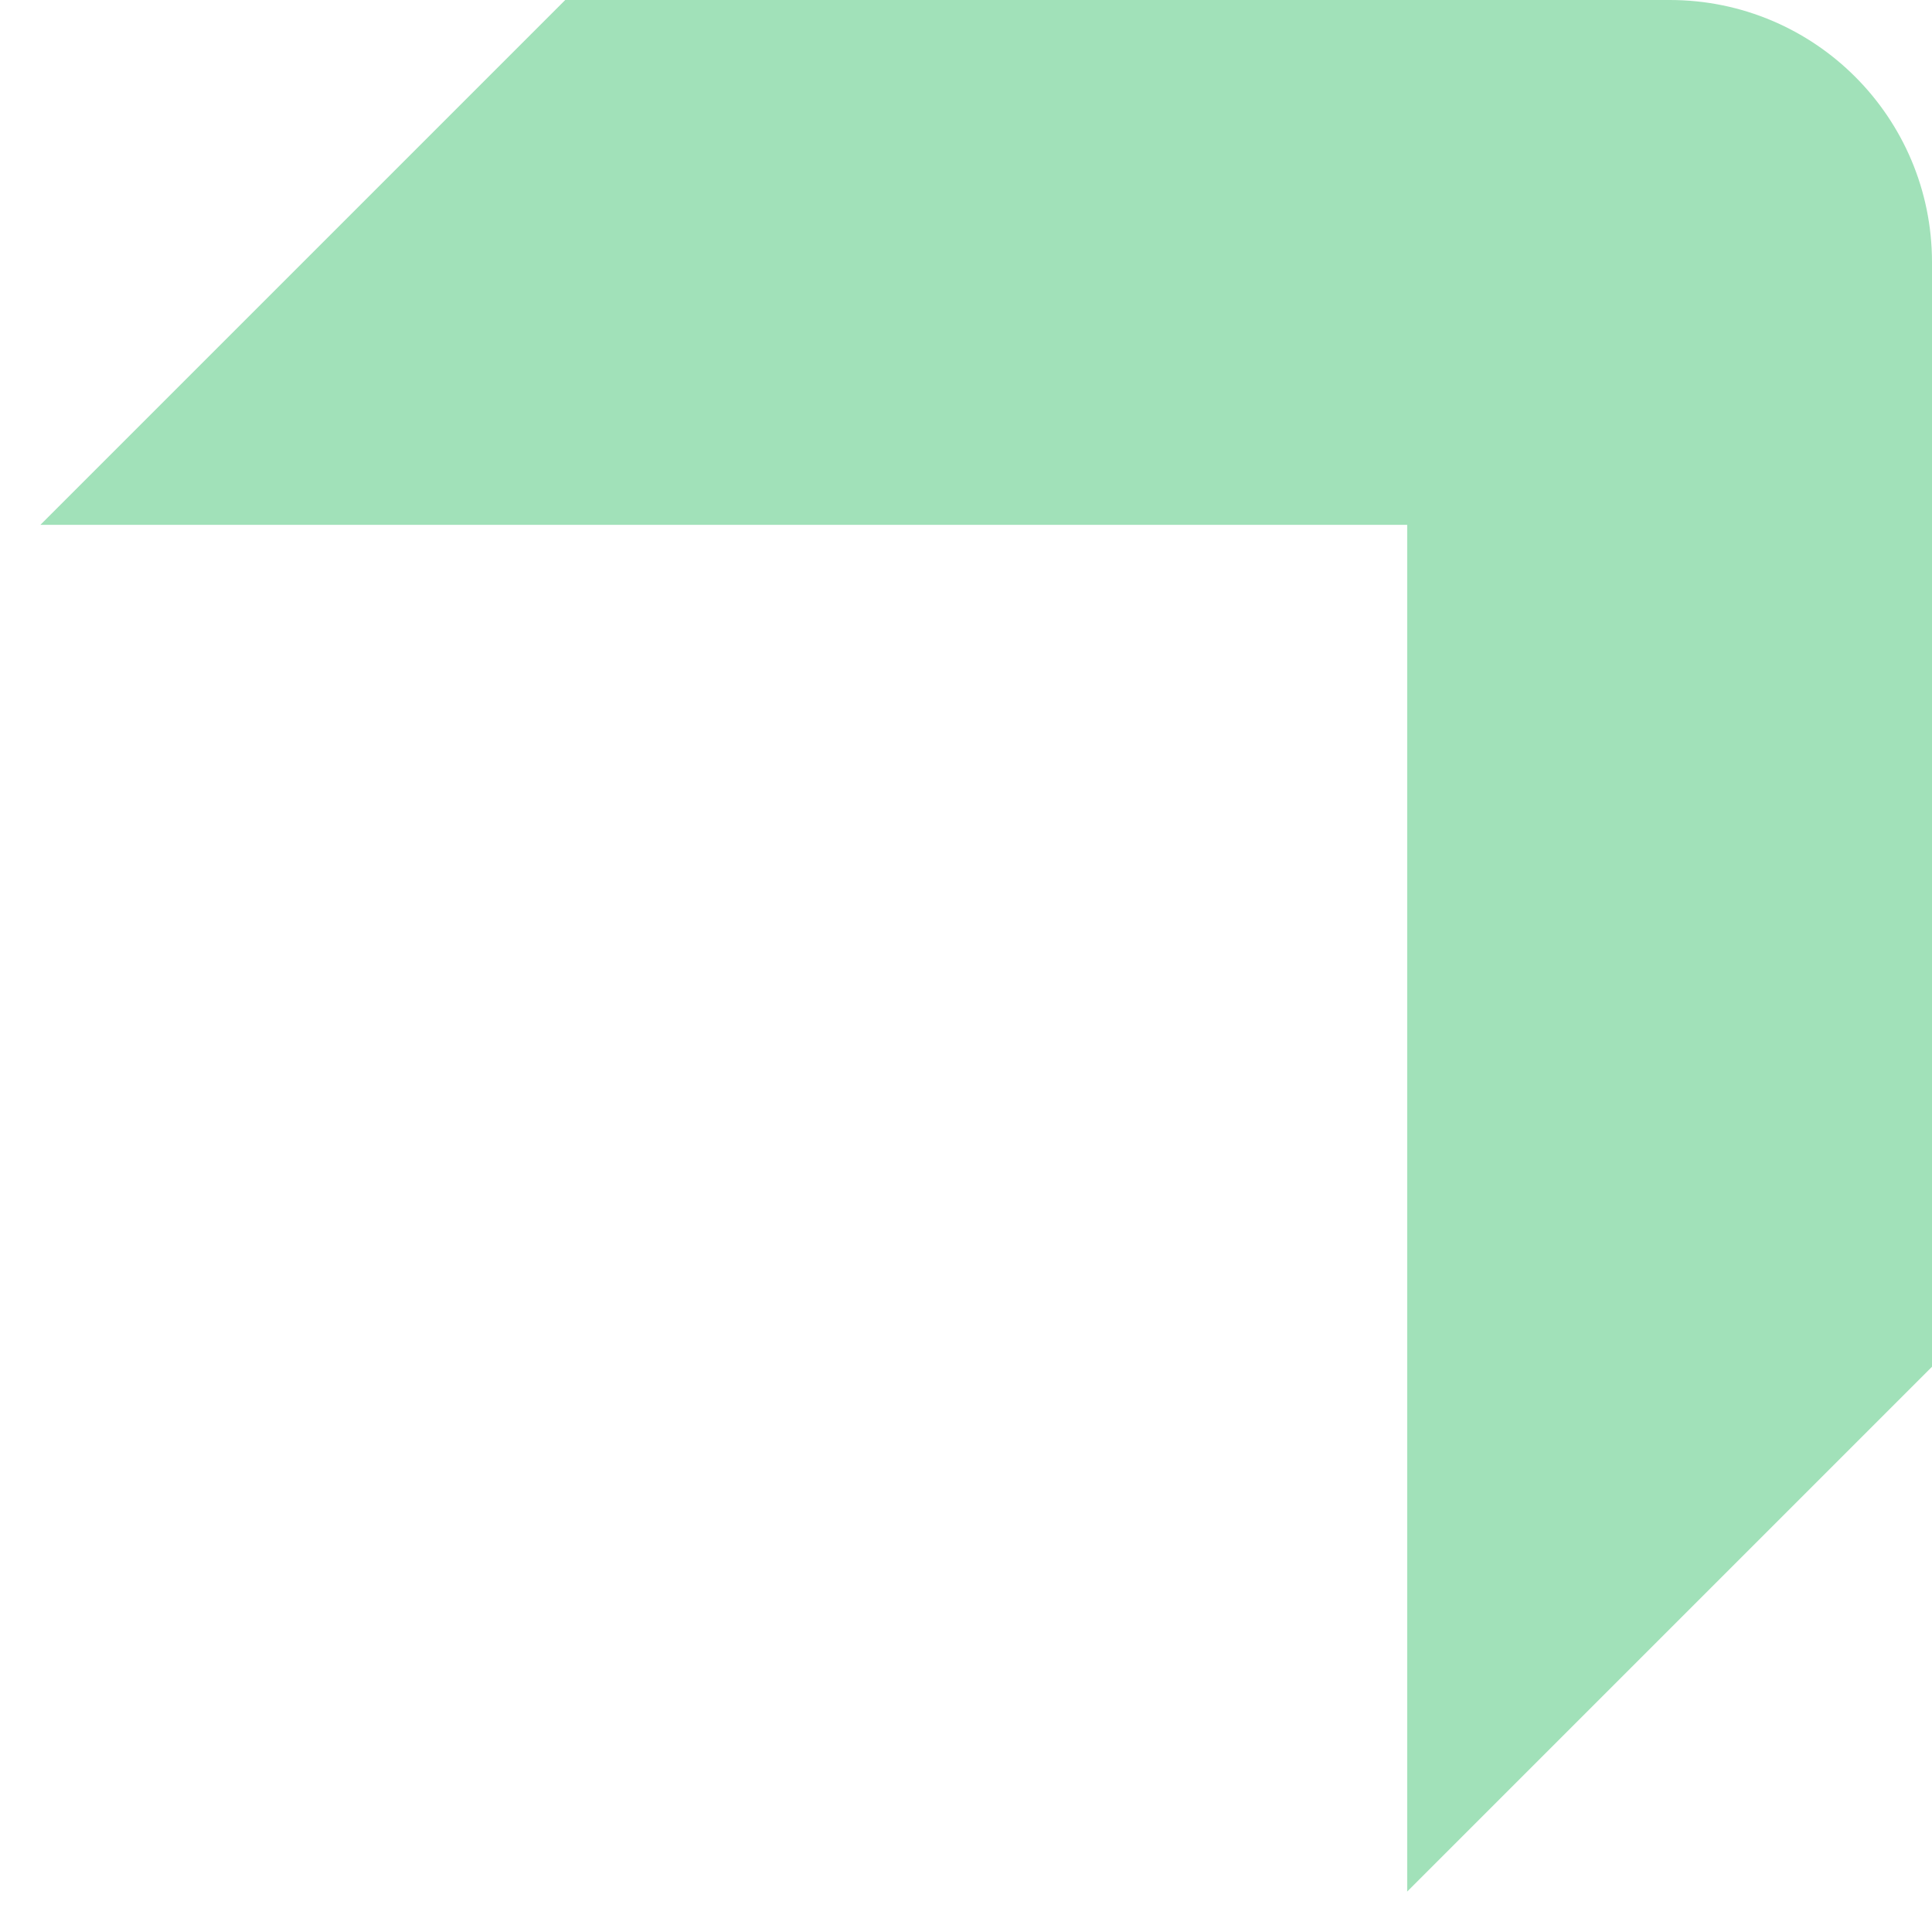 <svg width="28" height="28" viewBox="0 0 28 28" fill="none" xmlns="http://www.w3.org/2000/svg">
<path d="M20.894 25L20.894 26.207L21.747 25.354L27.354 19.747L27.5 19.601L27.5 19.394L27.5 3.801C27.5 1.977 26.023 0.5 24.199 0.5L8.606 0.5L8.399 0.5L8.253 0.646L2.646 6.253L1.793 7.106L3 7.106L20.694 7.106C20.805 7.106 20.894 7.195 20.894 7.306L20.894 10.736L20.894 25Z" fill="#A1E1B9" stroke="#A1E1B9"/>
</svg>
